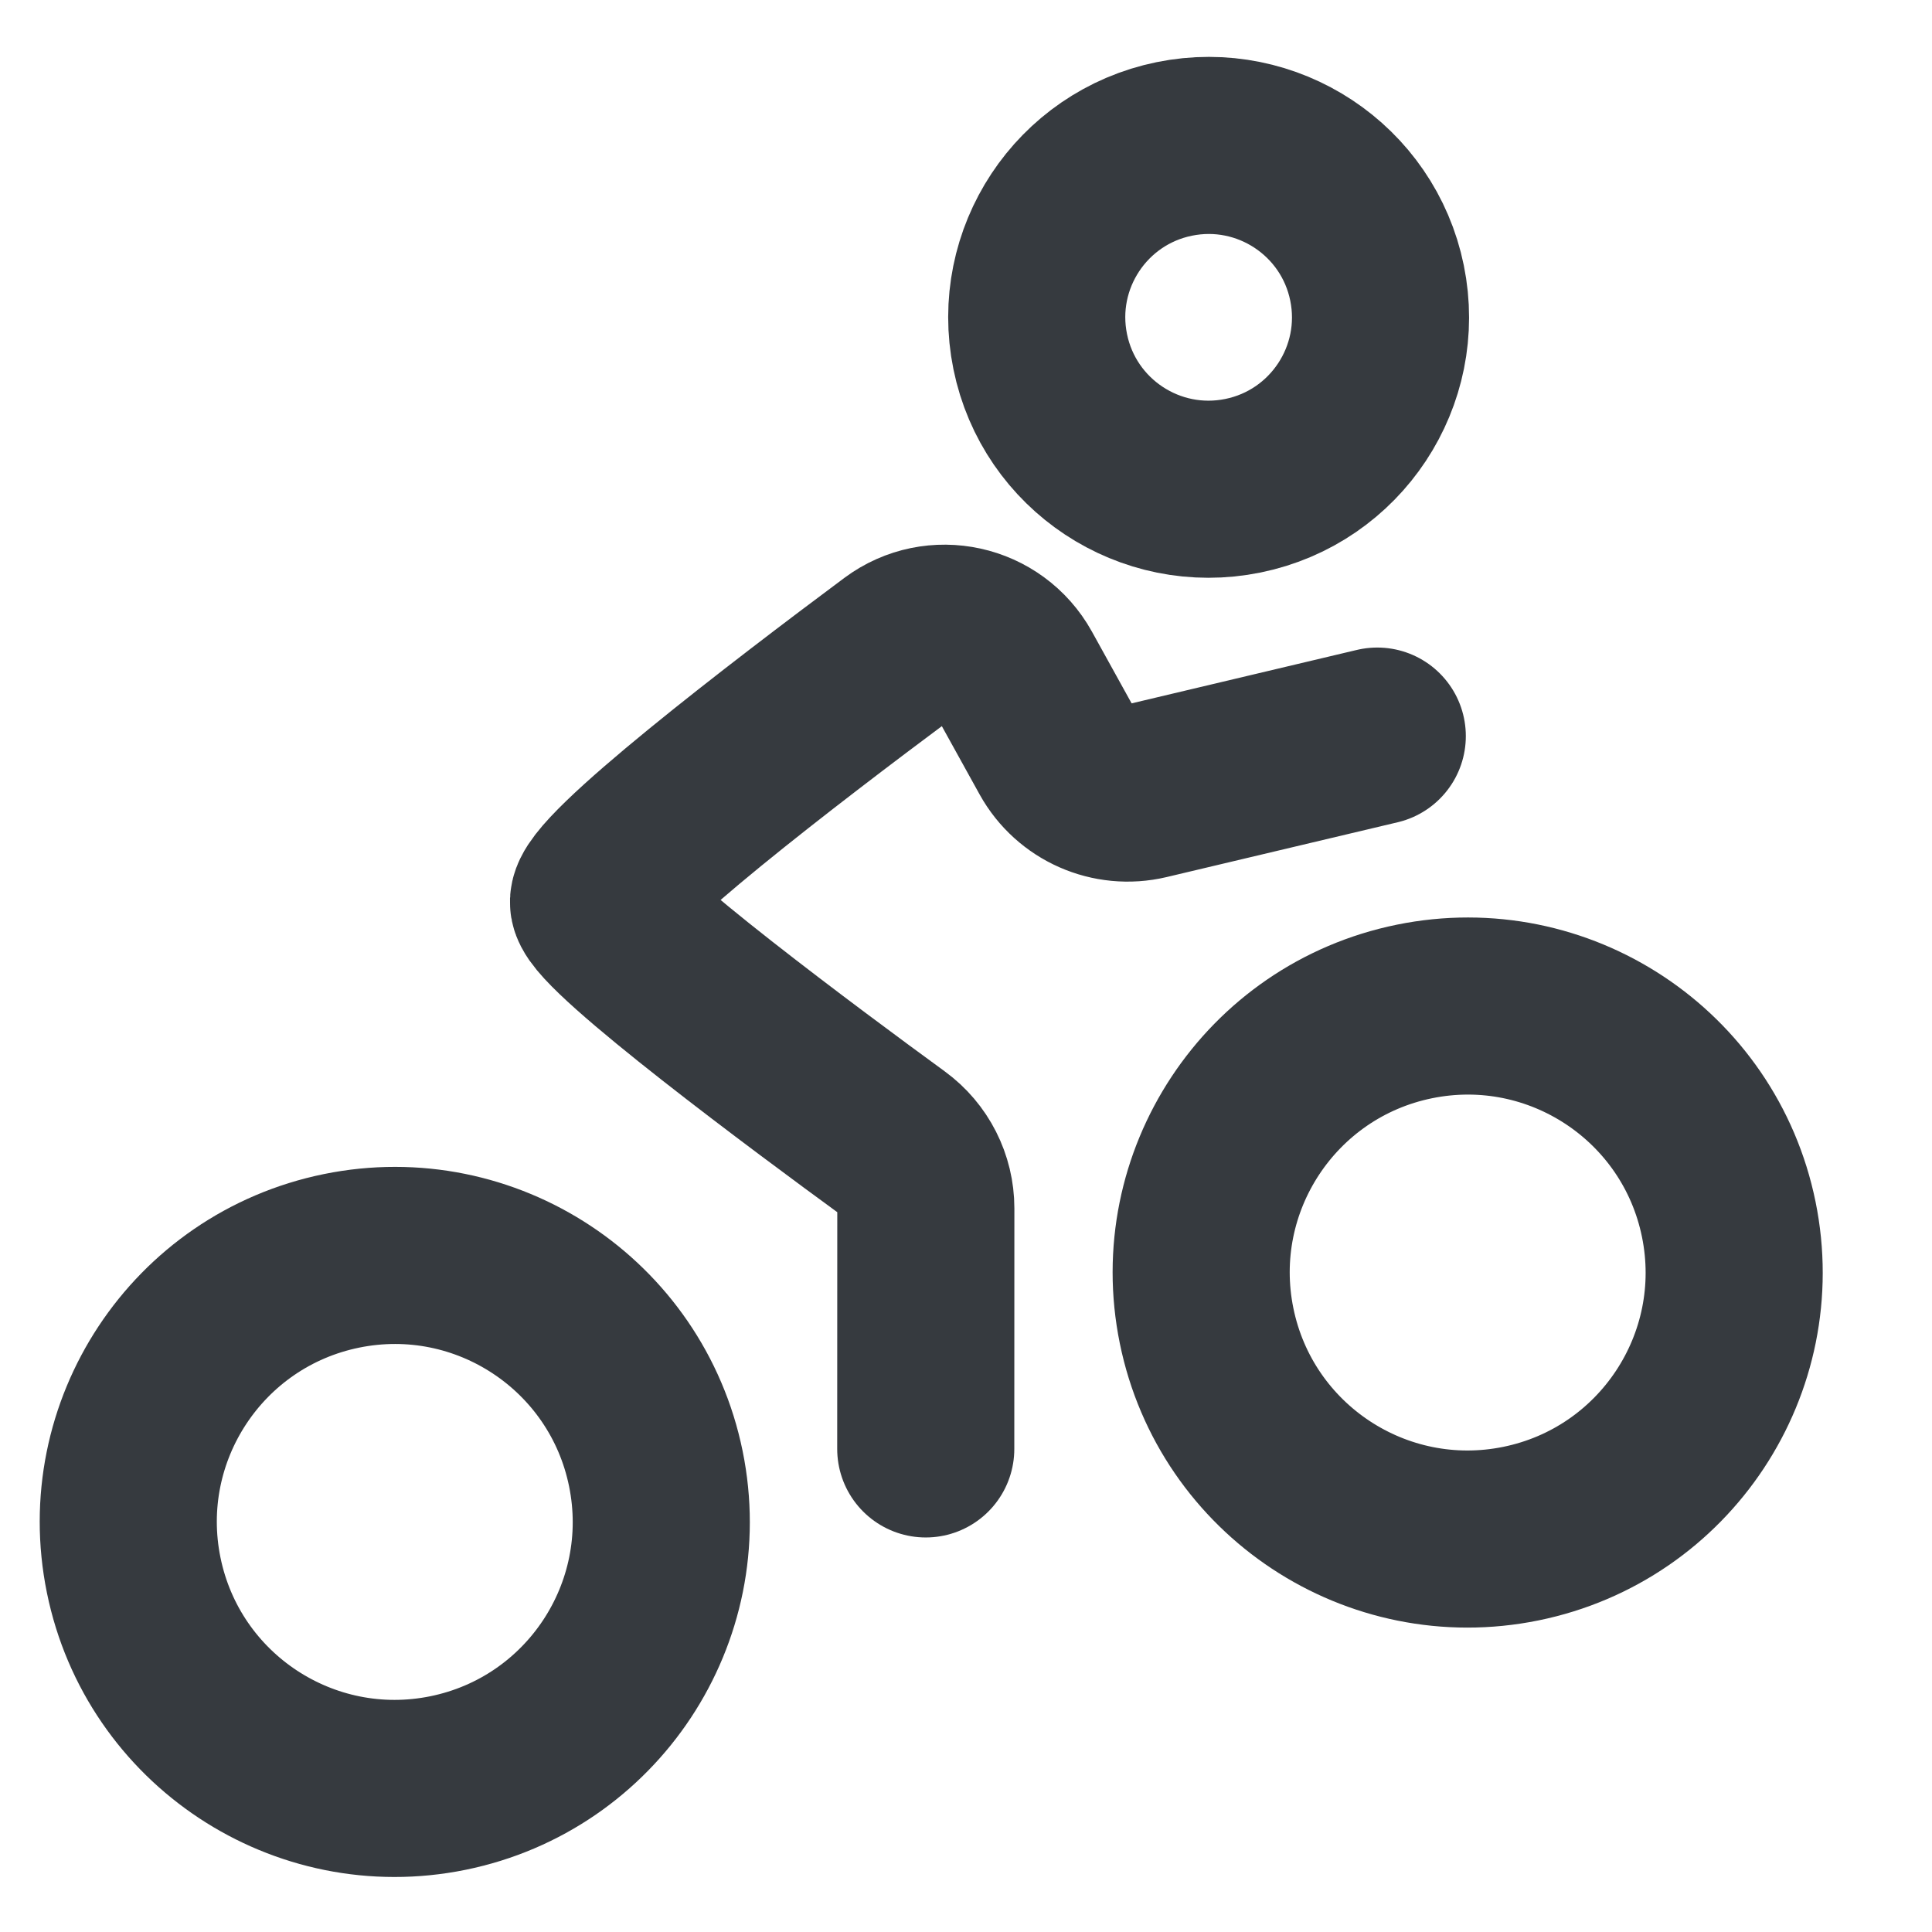 <svg width="24" height="24" viewBox="0 0 24 24" fill="none" xmlns="http://www.w3.org/2000/svg">
<g clip-path="url(#clip0_5258_35968)">
<path d="M11.5 17.999L11.501 15.011C11.501 14.69 11.348 14.388 11.088 14.198C10.067 13.453 7.504 11.553 7.436 11.218C7.374 10.918 9.783 9.076 11.146 8.061C11.627 7.703 12.311 7.855 12.602 8.379L13.132 9.337C13.35 9.729 13.802 9.928 14.238 9.825L17.109 9.144" stroke="#363A3F" stroke-width="2.2" stroke-linecap="round"/>
<circle cx="15.014" cy="3.942" r="2.135" transform="rotate(-11.526 15.014 3.942)" stroke="#363A3F" stroke-width="2.2" stroke-linecap="round"/>
<circle cx="18.232" cy="15.808" r="3.31" transform="rotate(-11.526 18.232 15.808)" stroke="#363A3F" stroke-width="2.2" stroke-linecap="round"/>
<circle cx="4.904" cy="18.906" r="3.31" transform="rotate(-11.526 4.904 18.906)" stroke="#363A3F" stroke-width="2.2" stroke-linecap="round"/>
</g>
<defs>
<clipPath id="clip0_5258_35968">
<rect width="24" height="24" fill="white"/>
</clipPath>
</defs>
</svg>
